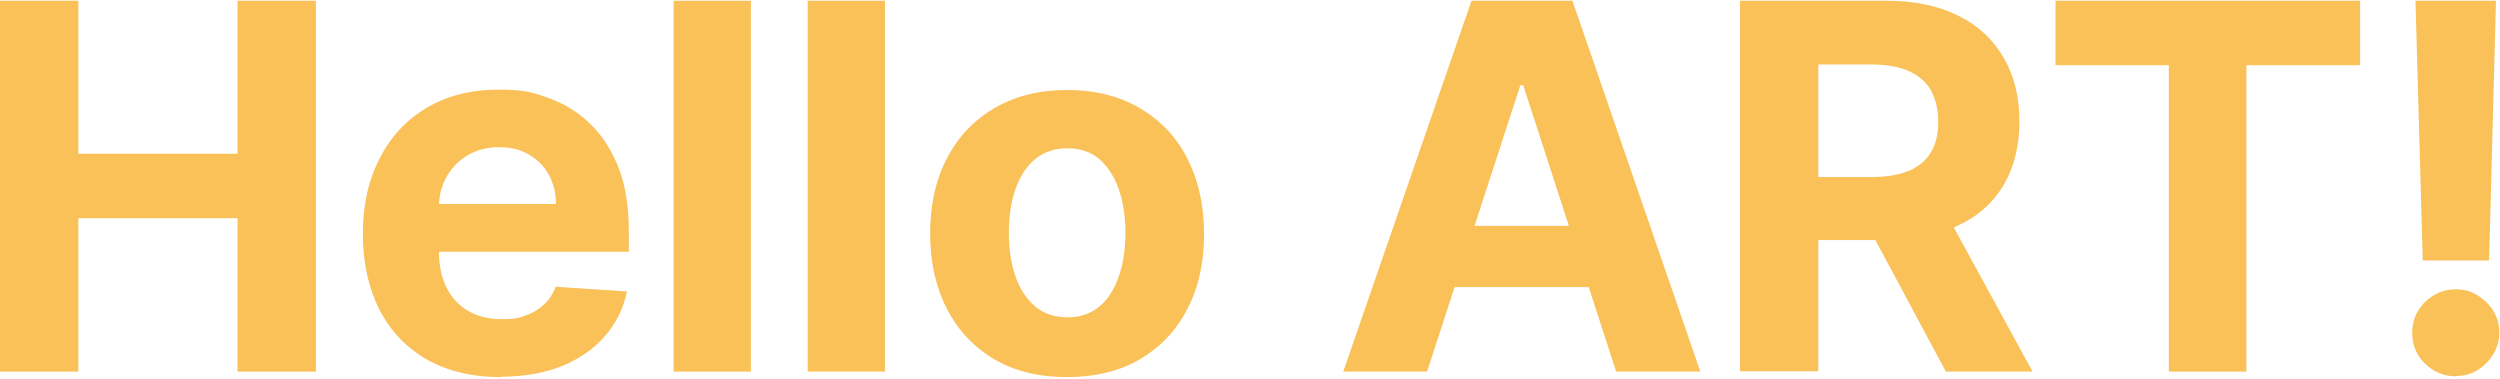 <?xml version="1.0" encoding="UTF-8"?>
<svg xmlns="http://www.w3.org/2000/svg" version="1.1" viewBox="0 0 686.2 104">
  <defs>
    <style>
      .cls-1 {
        fill: #f9c158;
      }
    </style>
  </defs>
  <!-- Generator: Adobe Illustrator 28.7.1, SVG Export Plug-In . SVG Version: 1.2.0 Build 142)  -->
  <g>
    <g id="_レイヤー_1" data-name="レイヤー_1">
      <path class="cls-1" d="M685.1.2l-1.9,71.3h-18.2l-2-71.3h22.1ZM674.1,103.3c-3.3,0-6.1-1.2-8.5-3.5-2.4-2.4-3.5-5.2-3.5-8.5,0-3.2,1.1-6,3.5-8.4,2.4-2.3,5.2-3.5,8.5-3.5s5.9,1.2,8.3,3.5c2.4,2.3,3.6,5.1,3.6,8.4,0,2.2-.6,4.2-1.7,6-1.1,1.8-2.5,3.2-4.3,4.3-1.8,1.1-3.7,1.6-5.9,1.6Z"/>
      <path class="cls-1" d="M564.2,17.9V.2h83.6v17.7h-31.2v84.1h-21.3V17.9h-31.2Z"/>
      <path class="cls-1" d="M477.6,102V.2h40.2c7.7,0,14.3,1.4,19.7,4.1,5.5,2.7,9.6,6.6,12.5,11.6,2.9,5,4.3,10.8,4.3,17.5s-1.5,12.6-4.4,17.5c-2.9,4.8-7.1,8.6-12.7,11.1-5.5,2.6-12.2,3.9-20,3.9h-26.9v-17.3h23.4c4.1,0,7.5-.6,10.2-1.7,2.7-1.1,4.7-2.8,6.1-5.1,1.4-2.3,2-5.1,2-8.4s-.7-6.2-2-8.6c-1.3-2.3-3.4-4.1-6.1-5.3-2.7-1.2-6.1-1.8-10.3-1.8h-14.5v84.2h-21.5ZM532.6,55.7l25.3,46.3h-23.8l-24.8-46.3h23.2Z"/>
      <path class="cls-1" d="M391.8,102h-23.1L403.9.2h27.7l35.1,101.8h-23.1l-25.5-78.6h-.8l-25.6,78.6ZM390.4,62h54.5v16.8h-54.5v-16.8Z"/>
      <path class="cls-1" d="M292.9,103.5c-7.7,0-14.4-1.6-20-4.9-5.6-3.3-9.9-7.9-13-13.8-3-5.9-4.6-12.8-4.6-20.6s1.5-14.8,4.6-20.7c3-5.9,7.4-10.5,13-13.8,5.6-3.3,12.3-5,20-5s14.4,1.7,20,5c5.6,3.3,10,7.9,13,13.8,3,5.9,4.6,12.8,4.6,20.7s-1.5,14.7-4.6,20.6c-3,5.9-7.4,10.5-13,13.8-5.6,3.3-12.3,4.9-20,4.9ZM293,87.1c3.5,0,6.4-1,8.8-3,2.4-2,4.1-4.8,5.3-8.3,1.2-3.5,1.8-7.4,1.8-11.9s-.6-8.4-1.8-11.9c-1.2-3.5-3-6.2-5.3-8.3-2.4-2-5.3-3-8.8-3s-6.5,1-8.9,3c-2.4,2-4.2,4.8-5.4,8.3-1.2,3.5-1.8,7.4-1.8,11.9s.6,8.4,1.8,11.9c1.2,3.5,3,6.2,5.4,8.3,2.4,2,5.4,3,8.9,3Z"/>
      <path class="cls-1" d="M242.9.2v101.8h-21.2V.2h21.2Z"/>
      <path class="cls-1" d="M206.1.2v101.8h-21.2V.2h21.2Z"/>
      <path class="cls-1" d="M137.5,103.5c-7.9,0-14.6-1.6-20.3-4.8-5.6-3.2-10-7.8-13-13.6-3-5.9-4.6-12.9-4.6-20.9s1.5-14.7,4.6-20.7c3-5.9,7.3-10.6,12.9-13.9,5.6-3.3,12.1-5,19.6-5s9.7.8,14.1,2.4c4.4,1.6,8.2,4,11.4,7.2,3.3,3.2,5.8,7.3,7.7,12.1,1.8,4.8,2.7,10.5,2.7,17v5.8h-64.5v-13.1h44.5c0-3-.7-5.8-2-8.1-1.3-2.4-3.2-4.2-5.5-5.5-2.3-1.4-5-2-8.1-2s-6.1.7-8.6,2.2c-2.5,1.5-4.4,3.4-5.8,5.9-1.4,2.5-2.1,5.2-2.1,8.2v12.5c0,3.8.7,7,2.1,9.8,1.4,2.8,3.4,4.9,6,6.4,2.6,1.5,5.7,2.2,9.2,2.2s4.5-.3,6.5-1c2-.7,3.6-1.7,5-3,1.4-1.3,2.5-2.9,3.2-4.9l19.6,1.3c-1,4.7-3,8.8-6.1,12.3-3,3.5-7,6.2-11.8,8.2-4.8,1.9-10.4,2.9-16.7,2.9Z"/>
      <path class="cls-1" d="M0,102V.2h21.5v42h43.7V.2h21.5v101.8h-21.5v-42.1H21.5v42.1H0Z"/>
    </g>
  </g>
</svg>